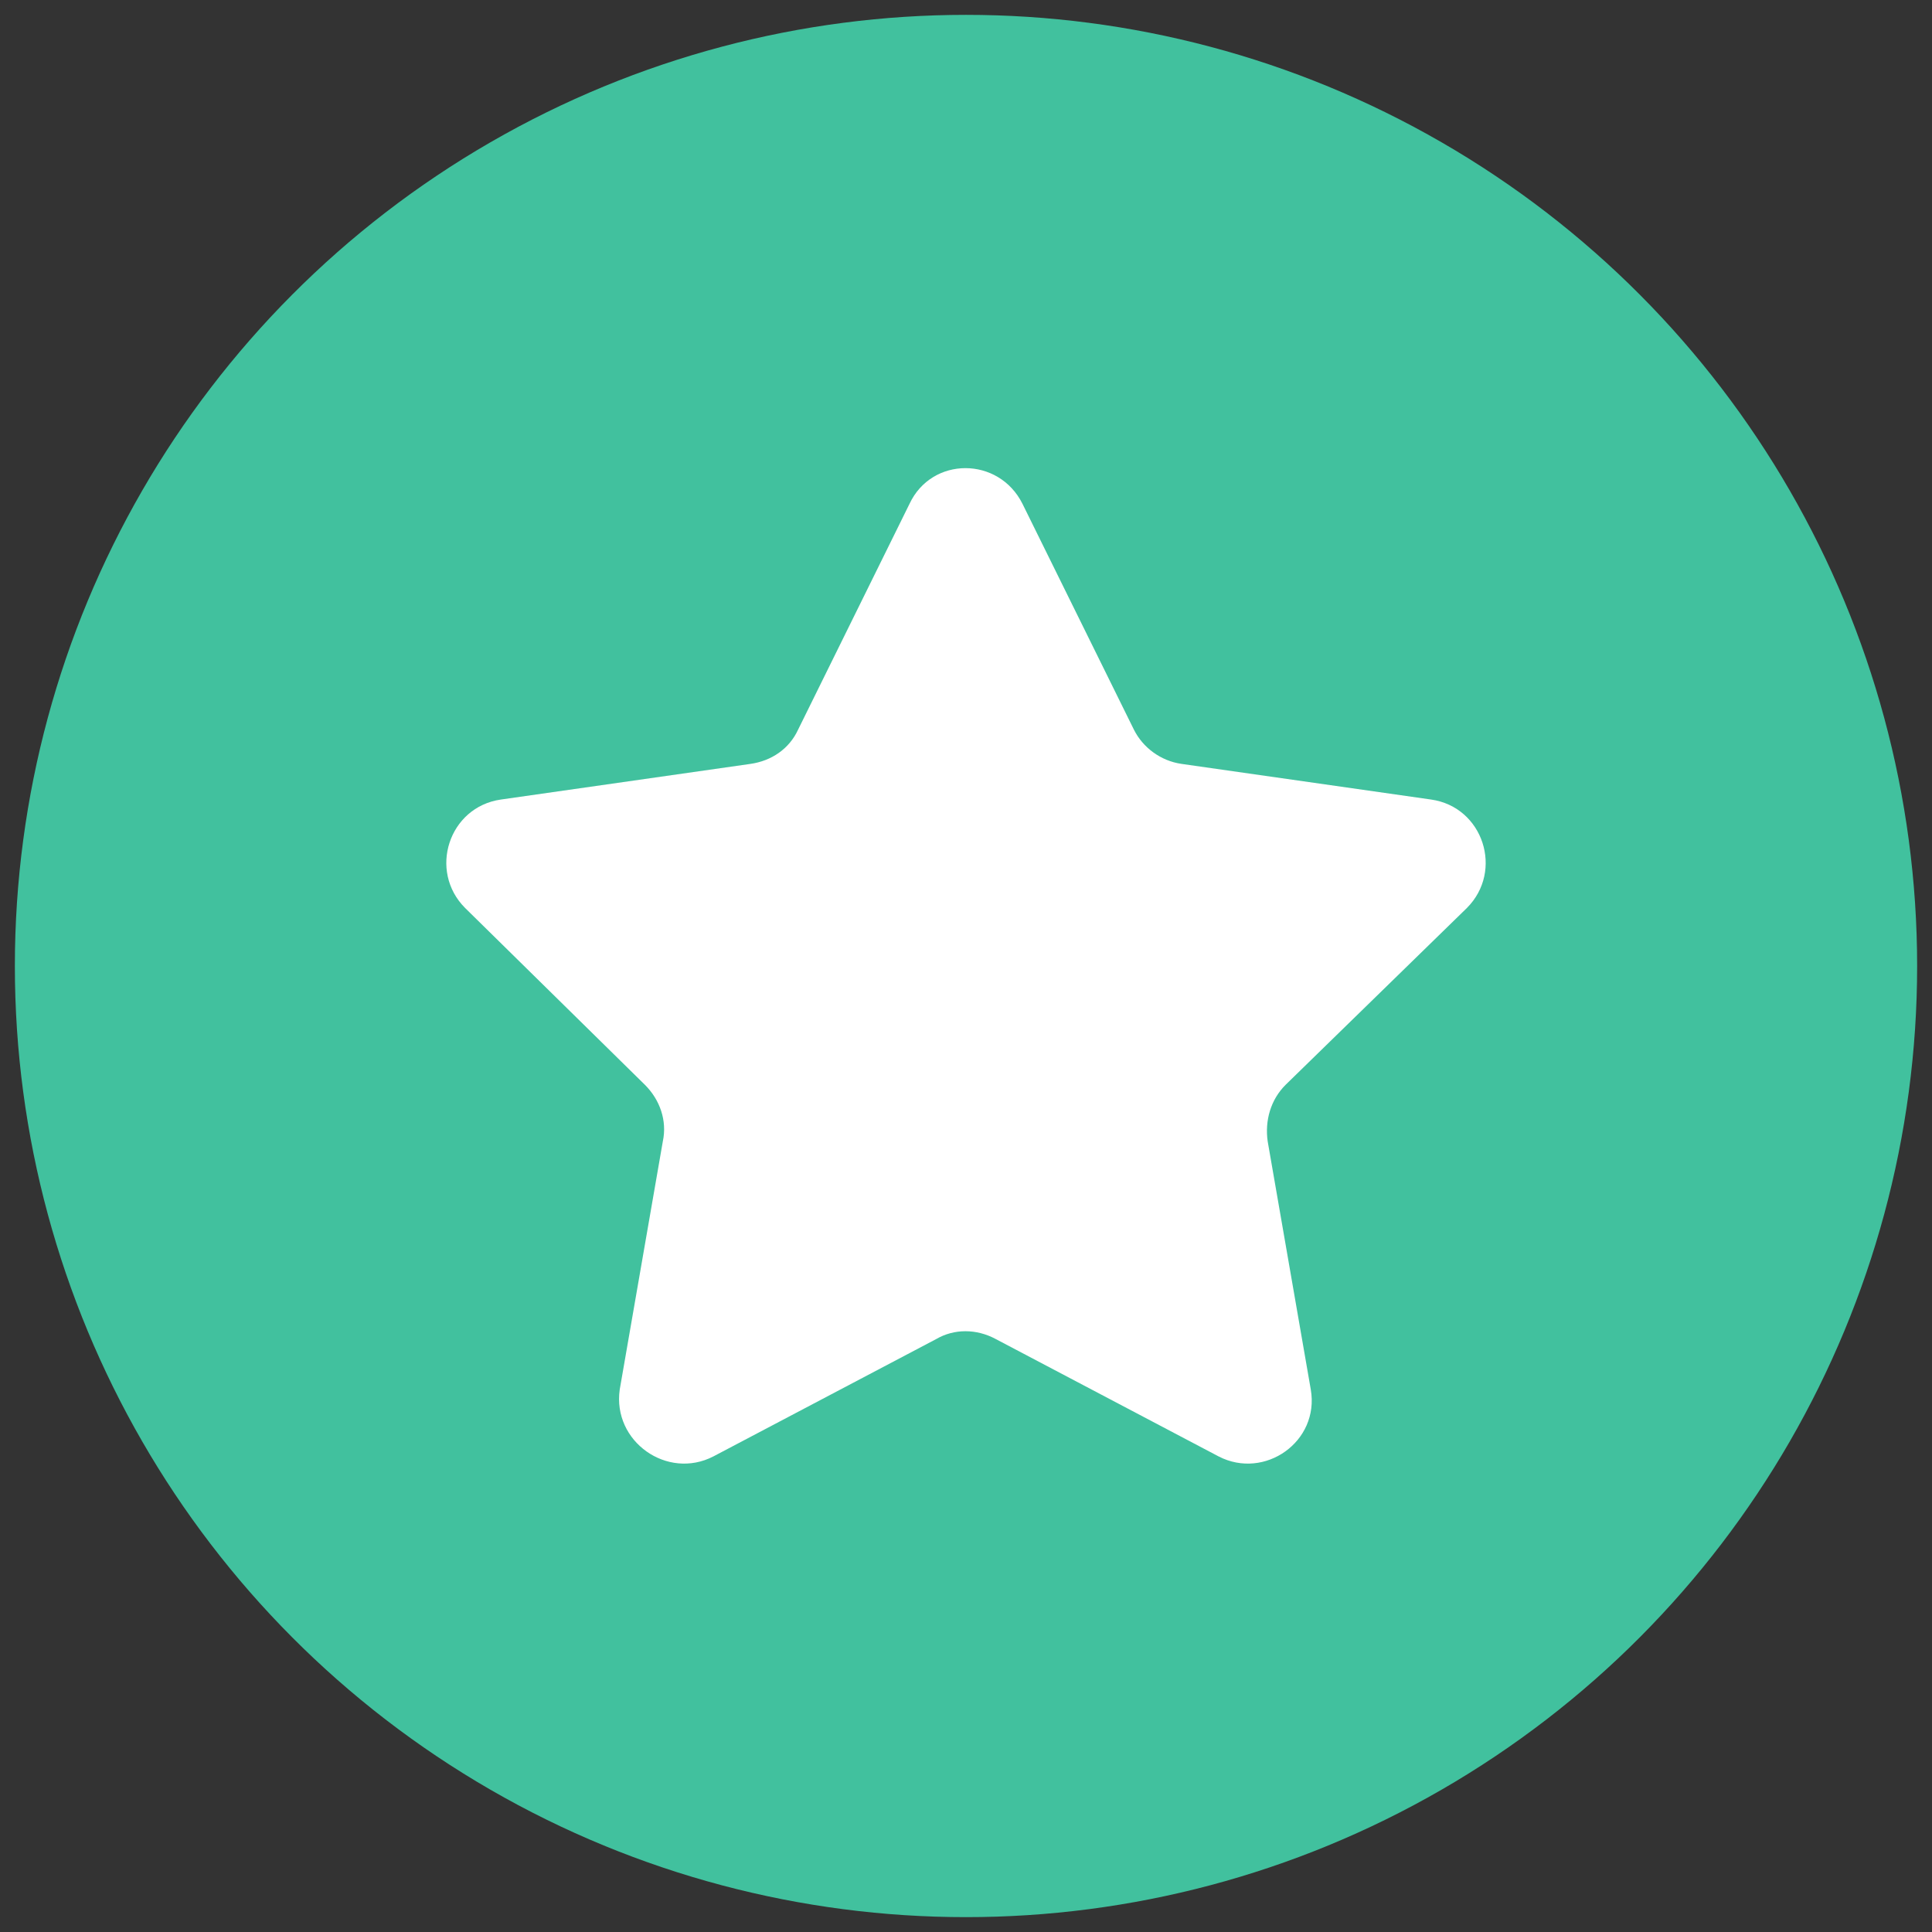 <svg xmlns="http://www.w3.org/2000/svg" width="512" viewBox="0 0 130 130" height="512" id="Layer_1"><rect x="0" y="0" width="130" height="130" fill="#333333" stroke="none"/><g><circle r="64" fill="#41c19e" cy="65" cx="65"></circle><path fill="#fff" d="m98.7 61.1c2.5-2.5 1.1-6.8-2.4-7.3l-16.8-2.4c-1.4-.2-2.6-1.1-3.2-2.3l-7.5-15.2c-1.6-3.2-6.1-3.2-7.6 0l-7.5 15.2c-.6 1.3-1.8 2.1-3.2 2.3l-16.8 2.4c-3.5.5-4.9 4.8-2.4 7.3l12.1 11.9c1 1 1.5 2.4 1.2 3.8l-2.9 16.7c-.5 3.5 3.2 6.1 6.3 4.5l15-7.9c1.2-.7 2.7-.7 4 0l15 7.9c3.1 1.6 6.8-1 6.2-4.5l-2.9-16.7c-.2-1.4.2-2.8 1.2-3.8z"></path></g></svg>